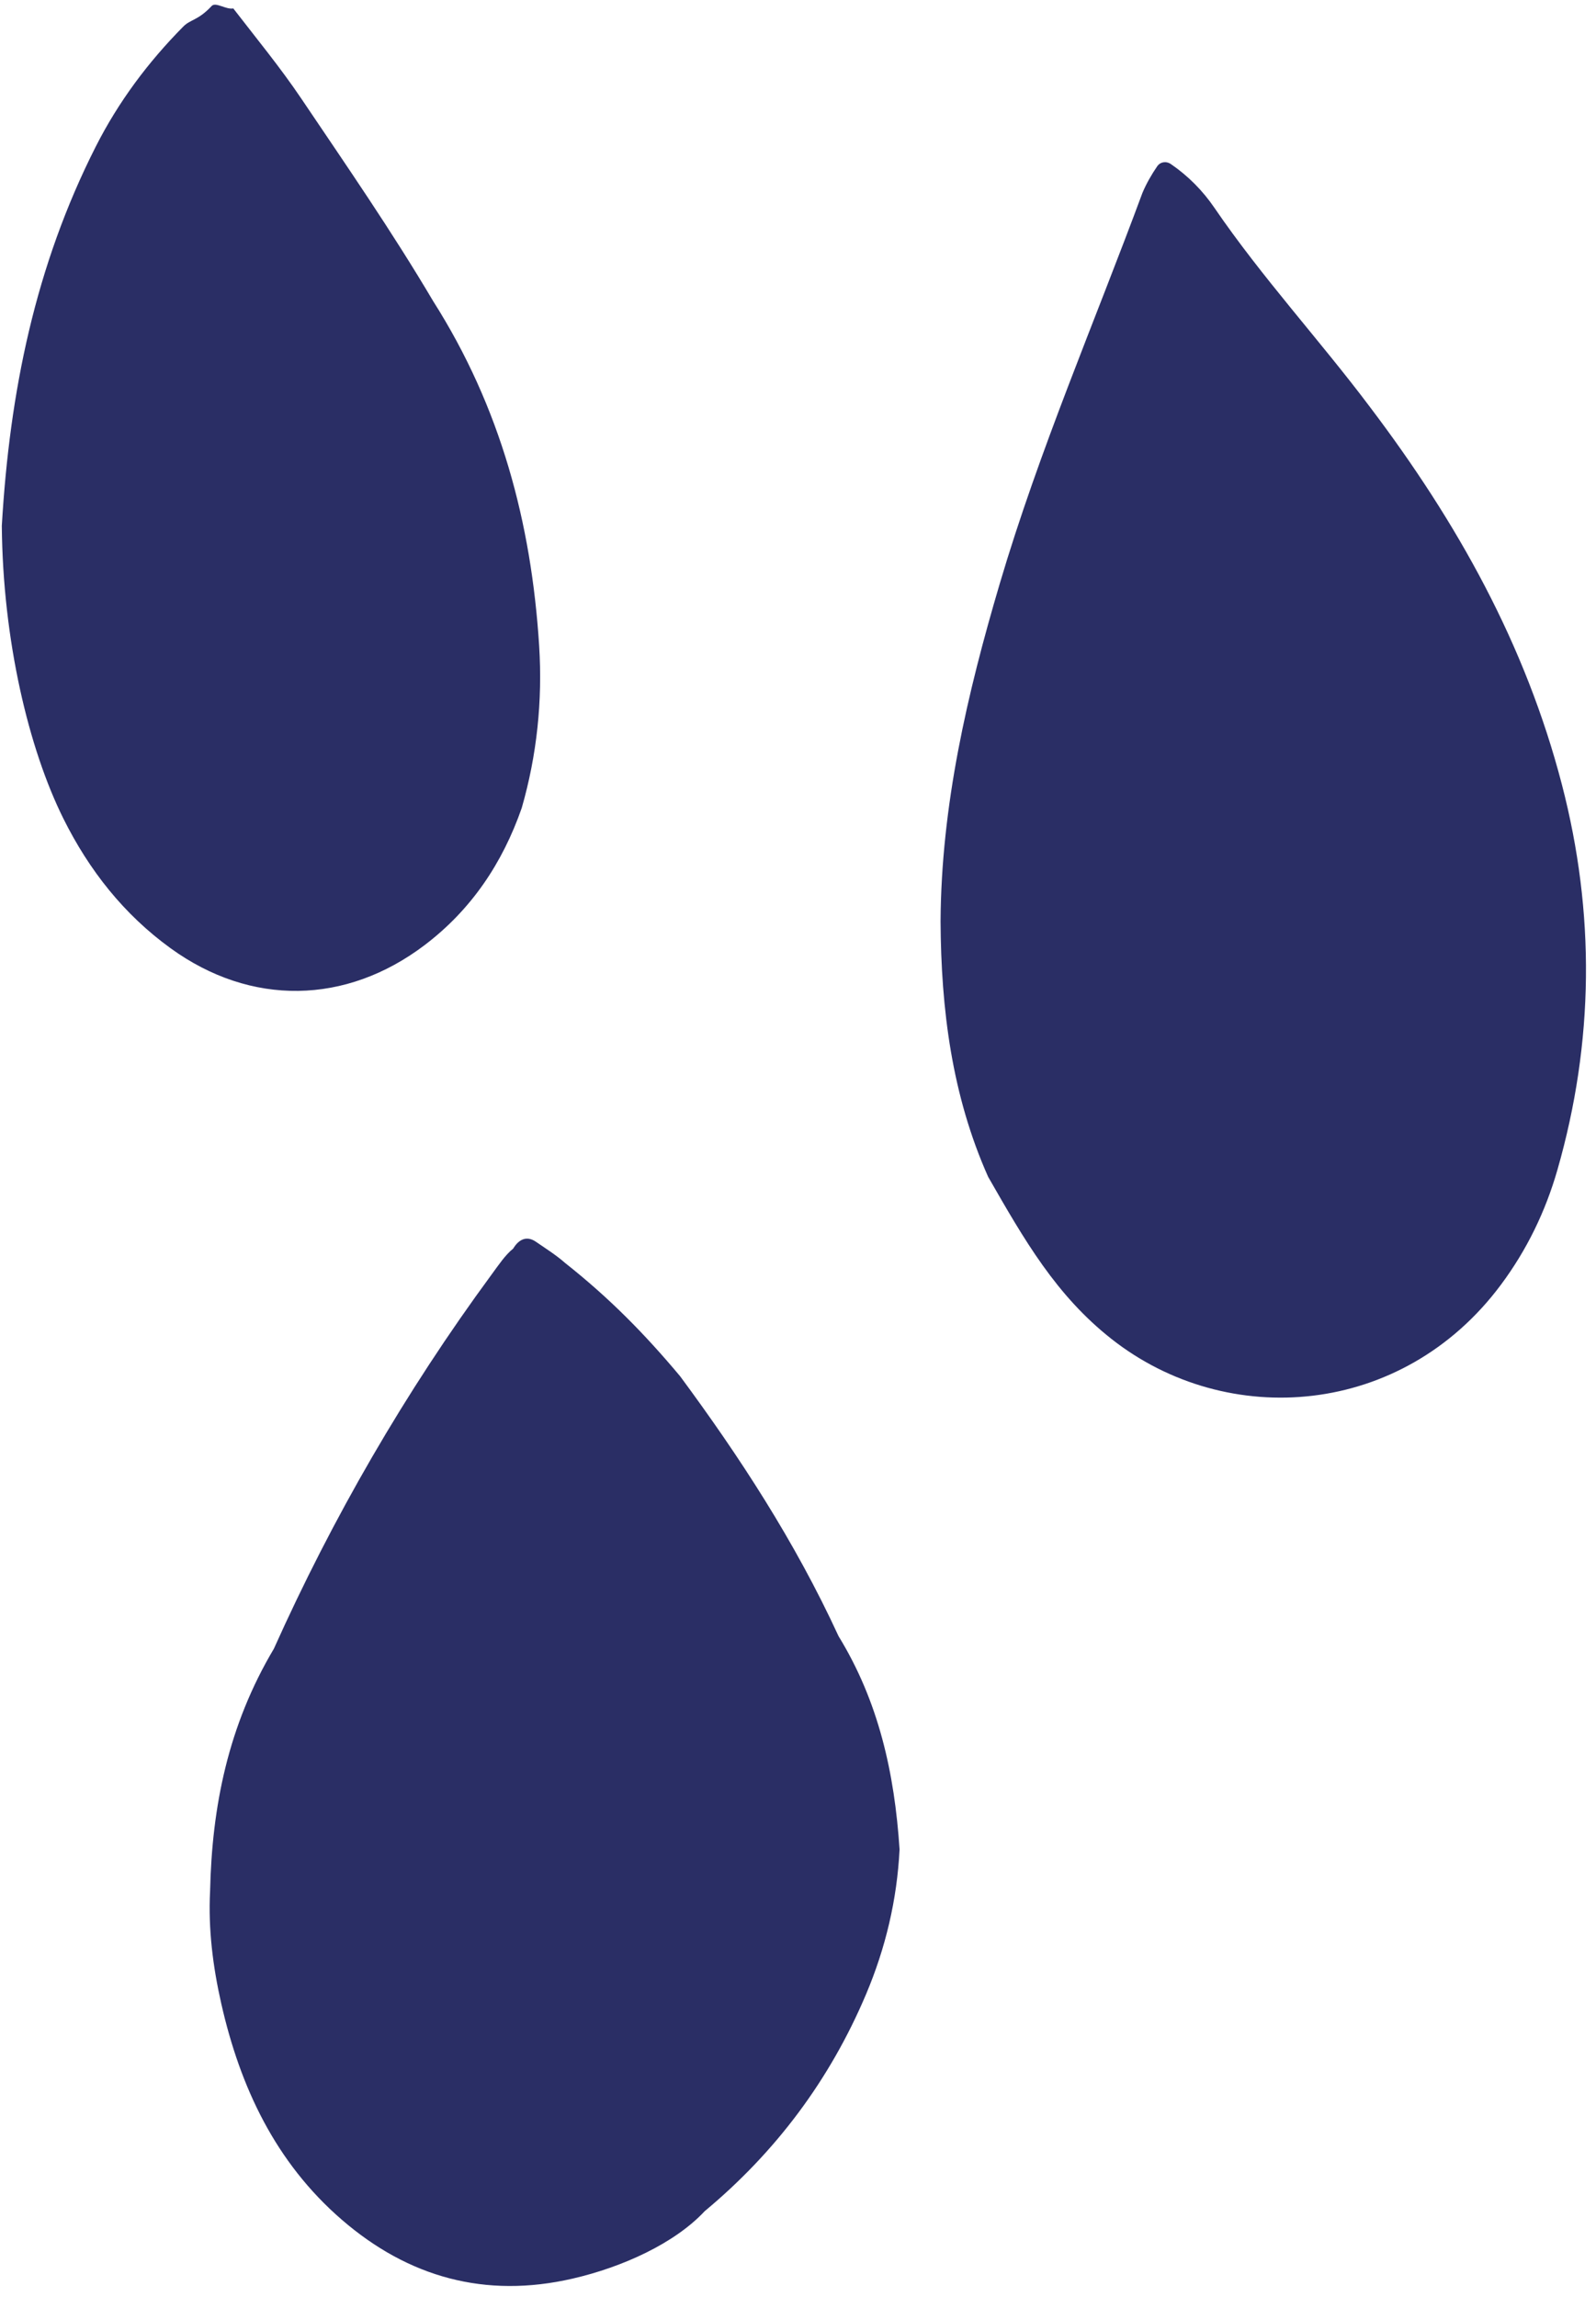 <?xml version="1.0" encoding="UTF-8"?> <svg xmlns="http://www.w3.org/2000/svg" width="132" height="190"><path fill-rule="evenodd" fill="#2A2E65" d="M128.808 96.757c-.986 3.436-2.527 6.616-4.666 9.491-8.147 10.956-22.623 12.038-32.204 4.499-4.581-3.605-7.198-8.155-10.213-13.419-3.003-6.734-3.894-13.859-3.934-21.125.054-9.588 2.2-18.814 4.897-27.937 3.254-11.012 7.882-21.717 11.797-32.307.324-.774.753-1.519 1.228-2.213.235-.344.72-.454 1.131-.173 1.424.977 2.633 2.2 3.591 3.606 3.929 5.757 8.715 10.952 12.843 16.447 7.29 9.624 12.898 19.711 15.898 31.248 2.764 10.626 2.671 21.29-.368 31.883zm-70.523 86.117c-2.485 2.667-6.809 4.631-10.928 5.58-7.222 1.664-13.584-.111-19.092-4.874-5.487-4.744-8.406-10.975-9.97-17.891-.687-3.043-1.078-6.134-.92-9.275.155-7.004 1.491-13.69 5.275-20.053 4.838-10.785 10.839-21.205 18.006-30.948.589-.8 1.14-1.632 1.784-2.143.495-.823 1.162-1.067 1.883-.57.818.566 1.672 1.098 2.413 1.752 3.684 2.917 6.586 5.872 9.514 9.37 4.907 6.641 9.482 13.64 13.104 21.498 3.296 5.377 4.628 11.262 5.046 17.64-.21 4.169-1.159 8.161-2.776 11.986-2.979 7.042-7.444 13.024-13.339 17.928zM35.124 78.162c-6.516 4.944-14.374 5.073-21.008.269-3.871-2.803-6.745-6.454-8.866-10.714C2.369 61.929.233 52.964.15 43.485.8 32.37 2.923 21.986 7.923 12.118c1.872-3.694 4.323-6.979 7.24-9.925.597-.603 1.222-.493 2.357-1.712.336-.326 1.174.329 1.775.217 1.901 2.466 3.888 4.88 5.625 7.458 3.721 5.522 7.517 11.012 10.898 16.738 5.582 8.782 8.131 18.337 8.774 28.526.286 4.547-.187 9.05-1.442 13.406-1.592 4.561-4.165 8.406-8.026 11.336z"></path></svg> 